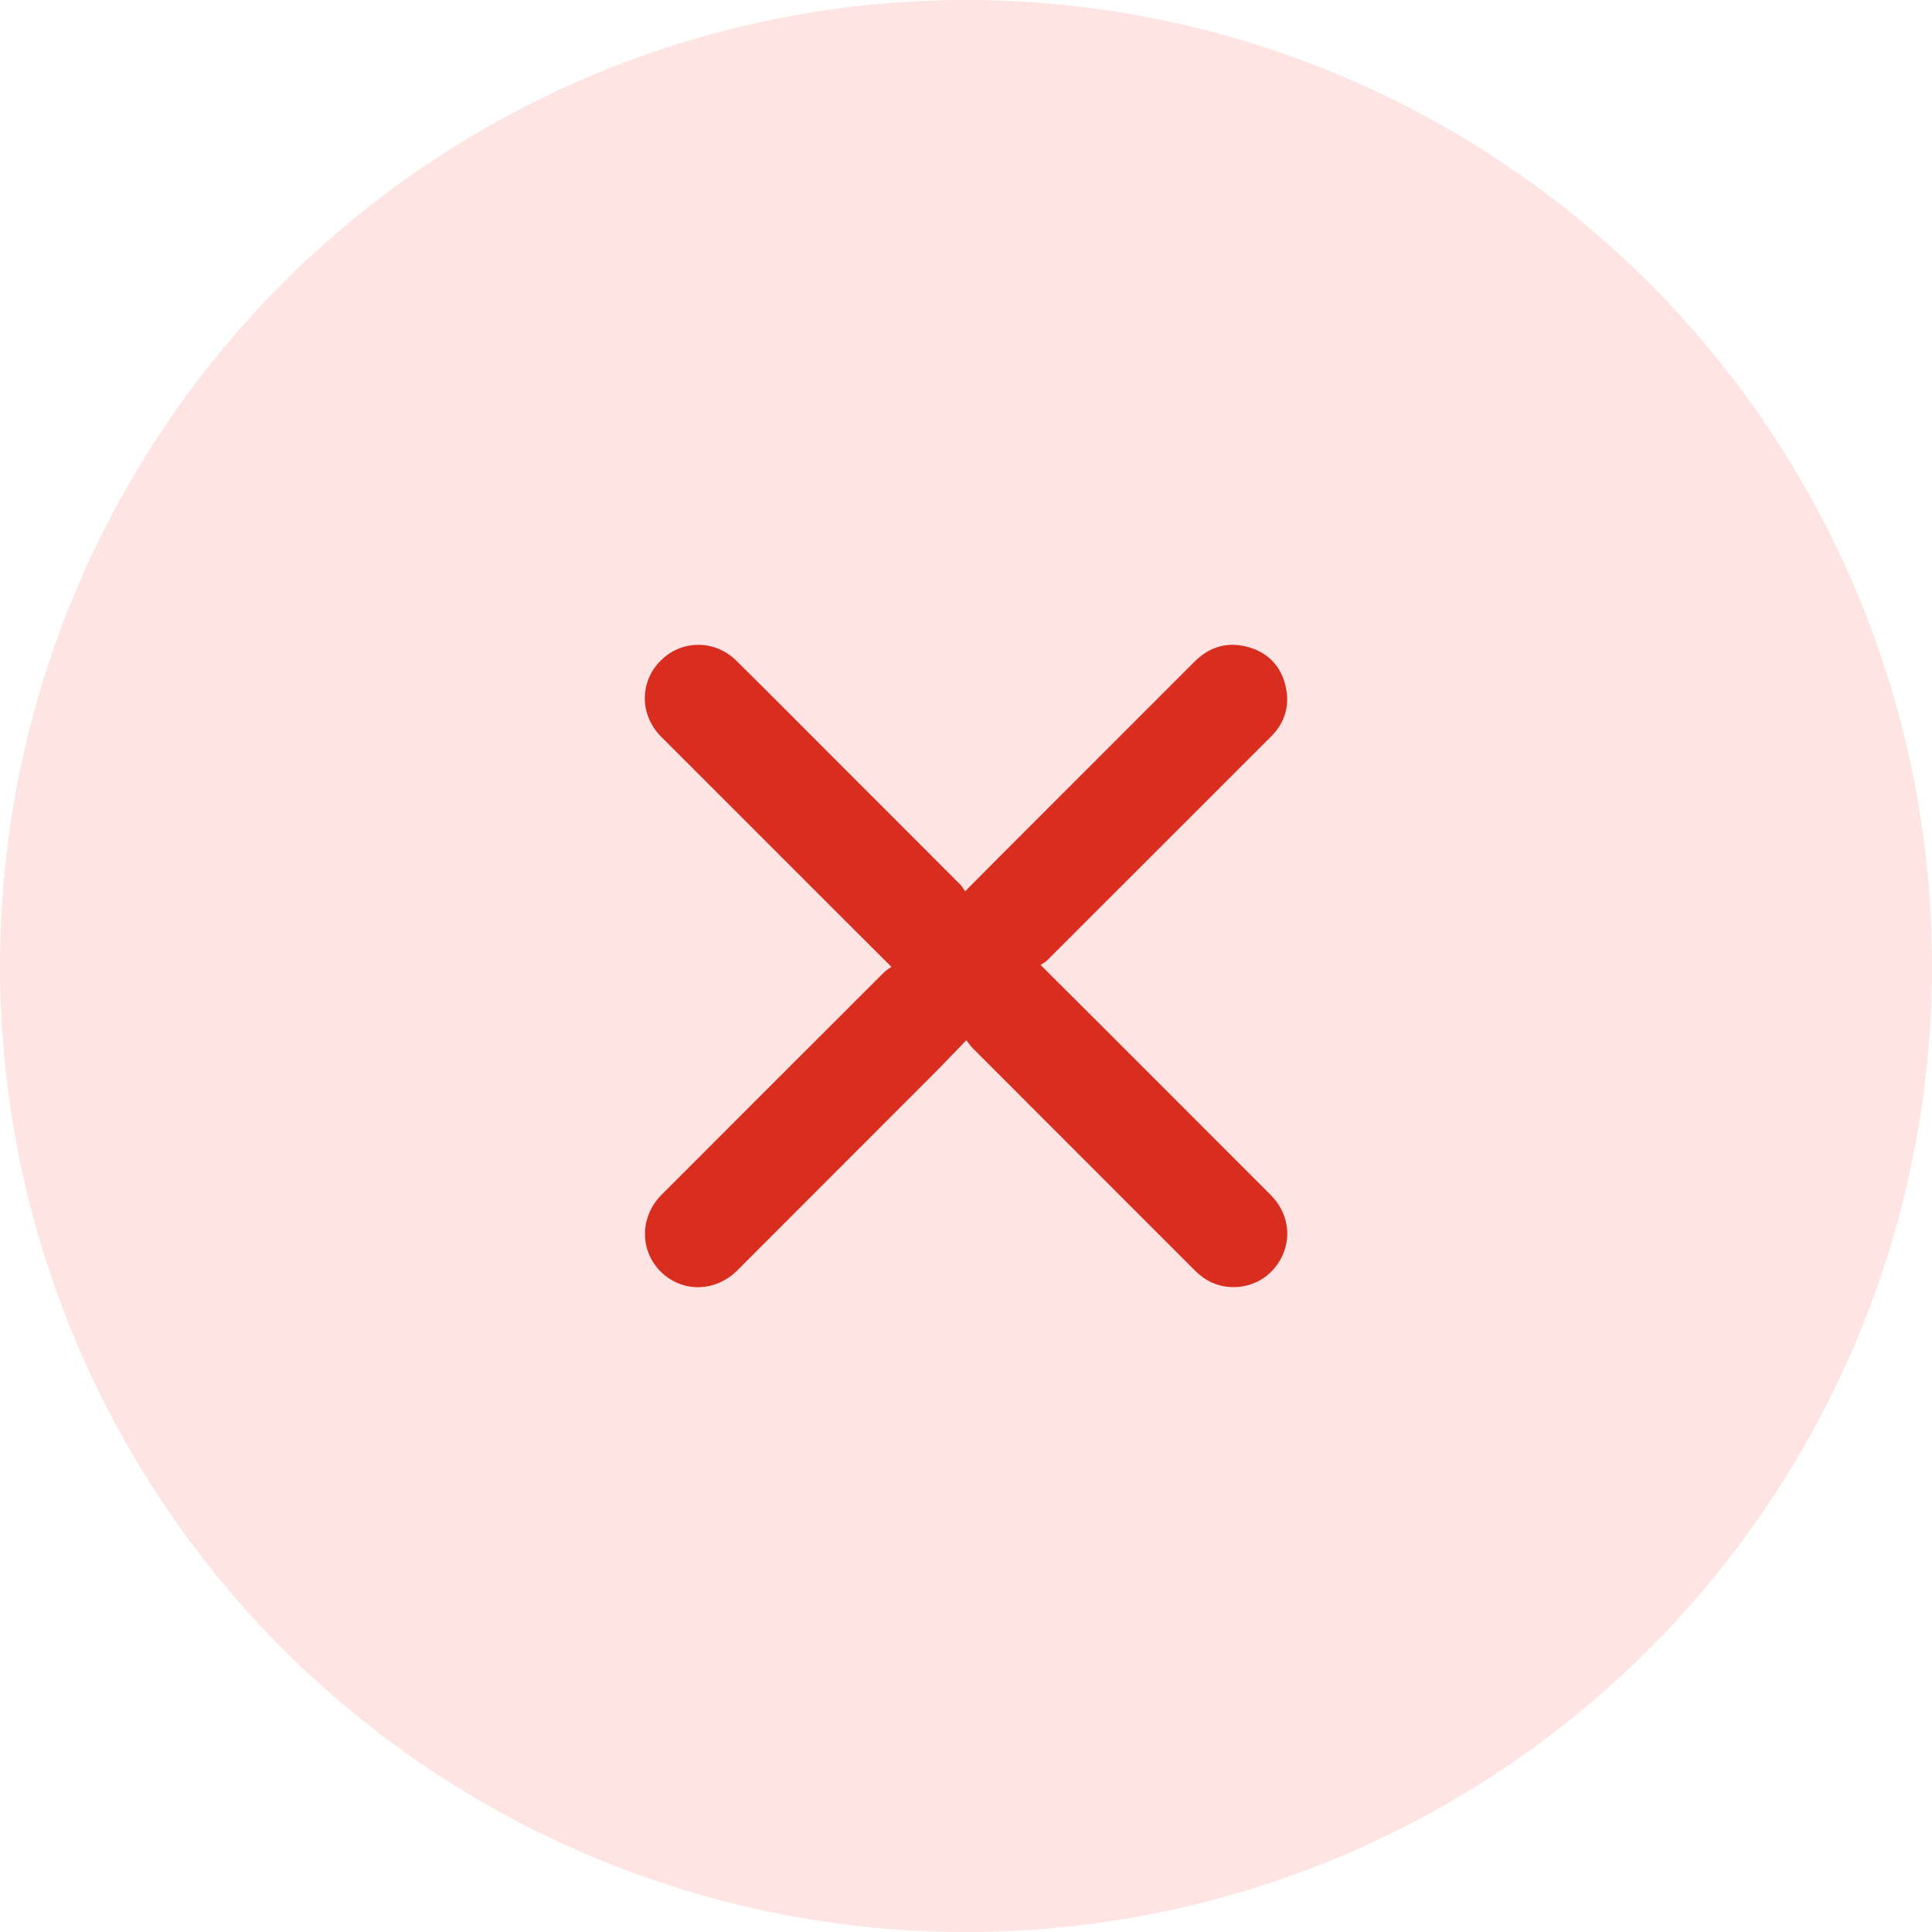 <?xml version="1.0" encoding="UTF-8"?><svg id="Layer_1" xmlns="http://www.w3.org/2000/svg" width="500" height="500" viewBox="0 0 500 500"><circle cx="250" cy="250" r="250" fill="#fee4e2" stroke-width="0"/><path d="M230.67,250.2c-4.72-4.71-9.08-9.05-13.43-13.4-15.36-15.35-30.72-30.71-46.07-46.07-5.63-5.63-5.73-14.13-.27-19.68,5.44-5.52,14.07-5.6,19.7-.03,8.51,8.4,16.92,16.89,25.38,25.35,10.83,10.83,21.66,21.65,32.47,32.49.47.47.8,1.08,1.33,1.8,3.11-3.13,5.88-5.93,8.67-8.72,16.91-16.91,33.81-33.82,50.72-50.73,3.98-3.98,8.79-5.25,14.11-3.68,5.21,1.54,8.47,5.22,9.54,10.57.96,4.81-.4,9.04-3.9,12.54-19.28,19.28-38.56,38.56-57.85,57.83-.47.47-1.08.78-1.77,1.26,5.15,5.13,9.94,9.9,14.73,14.68,14.93,14.92,29.86,29.84,44.77,44.78,4.26,4.27,5.47,10.11,3.28,15.31-2.29,5.42-7.35,8.76-13.25,8.6-3.76-.11-6.92-1.62-9.59-4.29-19.18-19.21-38.38-38.4-57.57-57.6-.51-.51-.9-1.14-1.58-2.01-3.03,3.13-5.7,5.96-8.45,8.71-16.93,16.97-33.89,33.92-50.83,50.87-5.68,5.68-14.34,5.8-19.85.28-5.48-5.49-5.39-14.2.27-19.87,19.18-19.21,38.38-38.4,57.59-57.58.51-.51,1.16-.88,1.88-1.41Z" fill="#d92d20" stroke-width="0"/></svg>